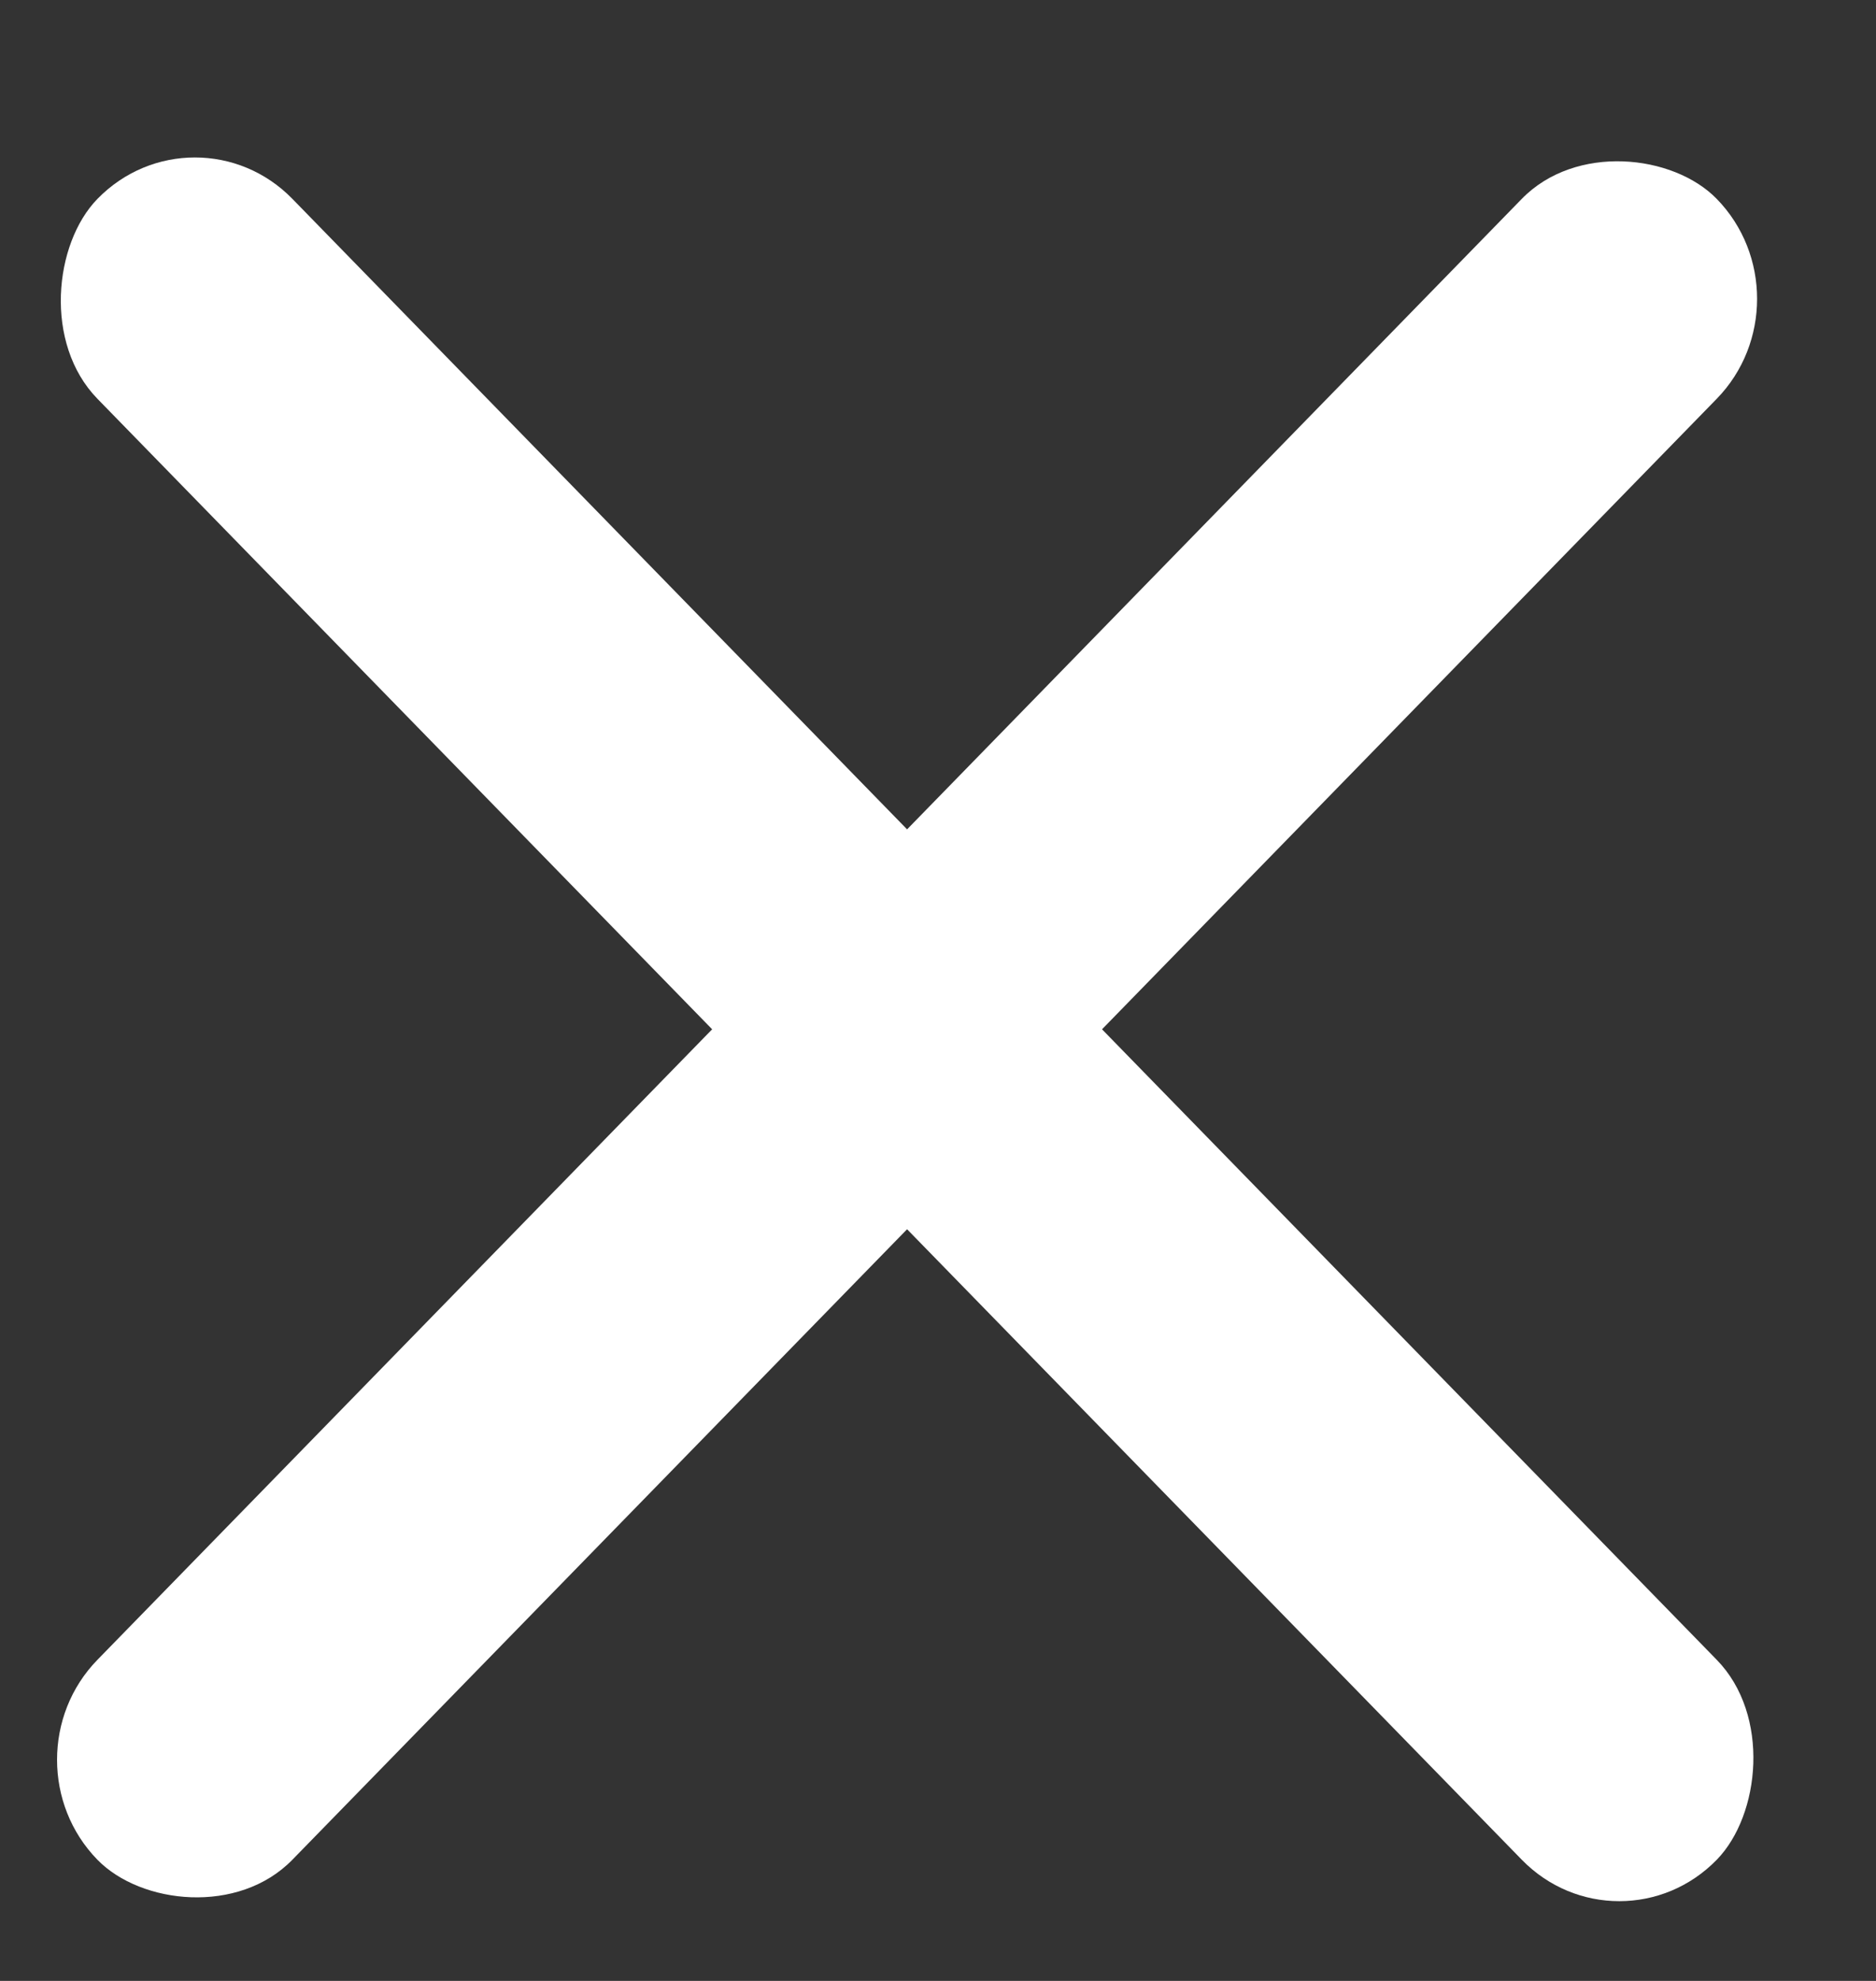 <?xml version="1.0" encoding="UTF-8"?> <svg xmlns="http://www.w3.org/2000/svg" width="18" height="19" fill="none"><rect width="100%" height="100%" fill="#333333" stroke="none"/><rect width="22.262" height="2.68" fill="#fff" rx="1.34" transform="scale(.987 1.012)rotate(45 -.184 2.756)"></rect><rect width="22.262" height="2.68" fill="#fff" rx="1.34" transform="scale(.987 1.012)rotate(-45 20.133 8.34)"></rect></svg> 